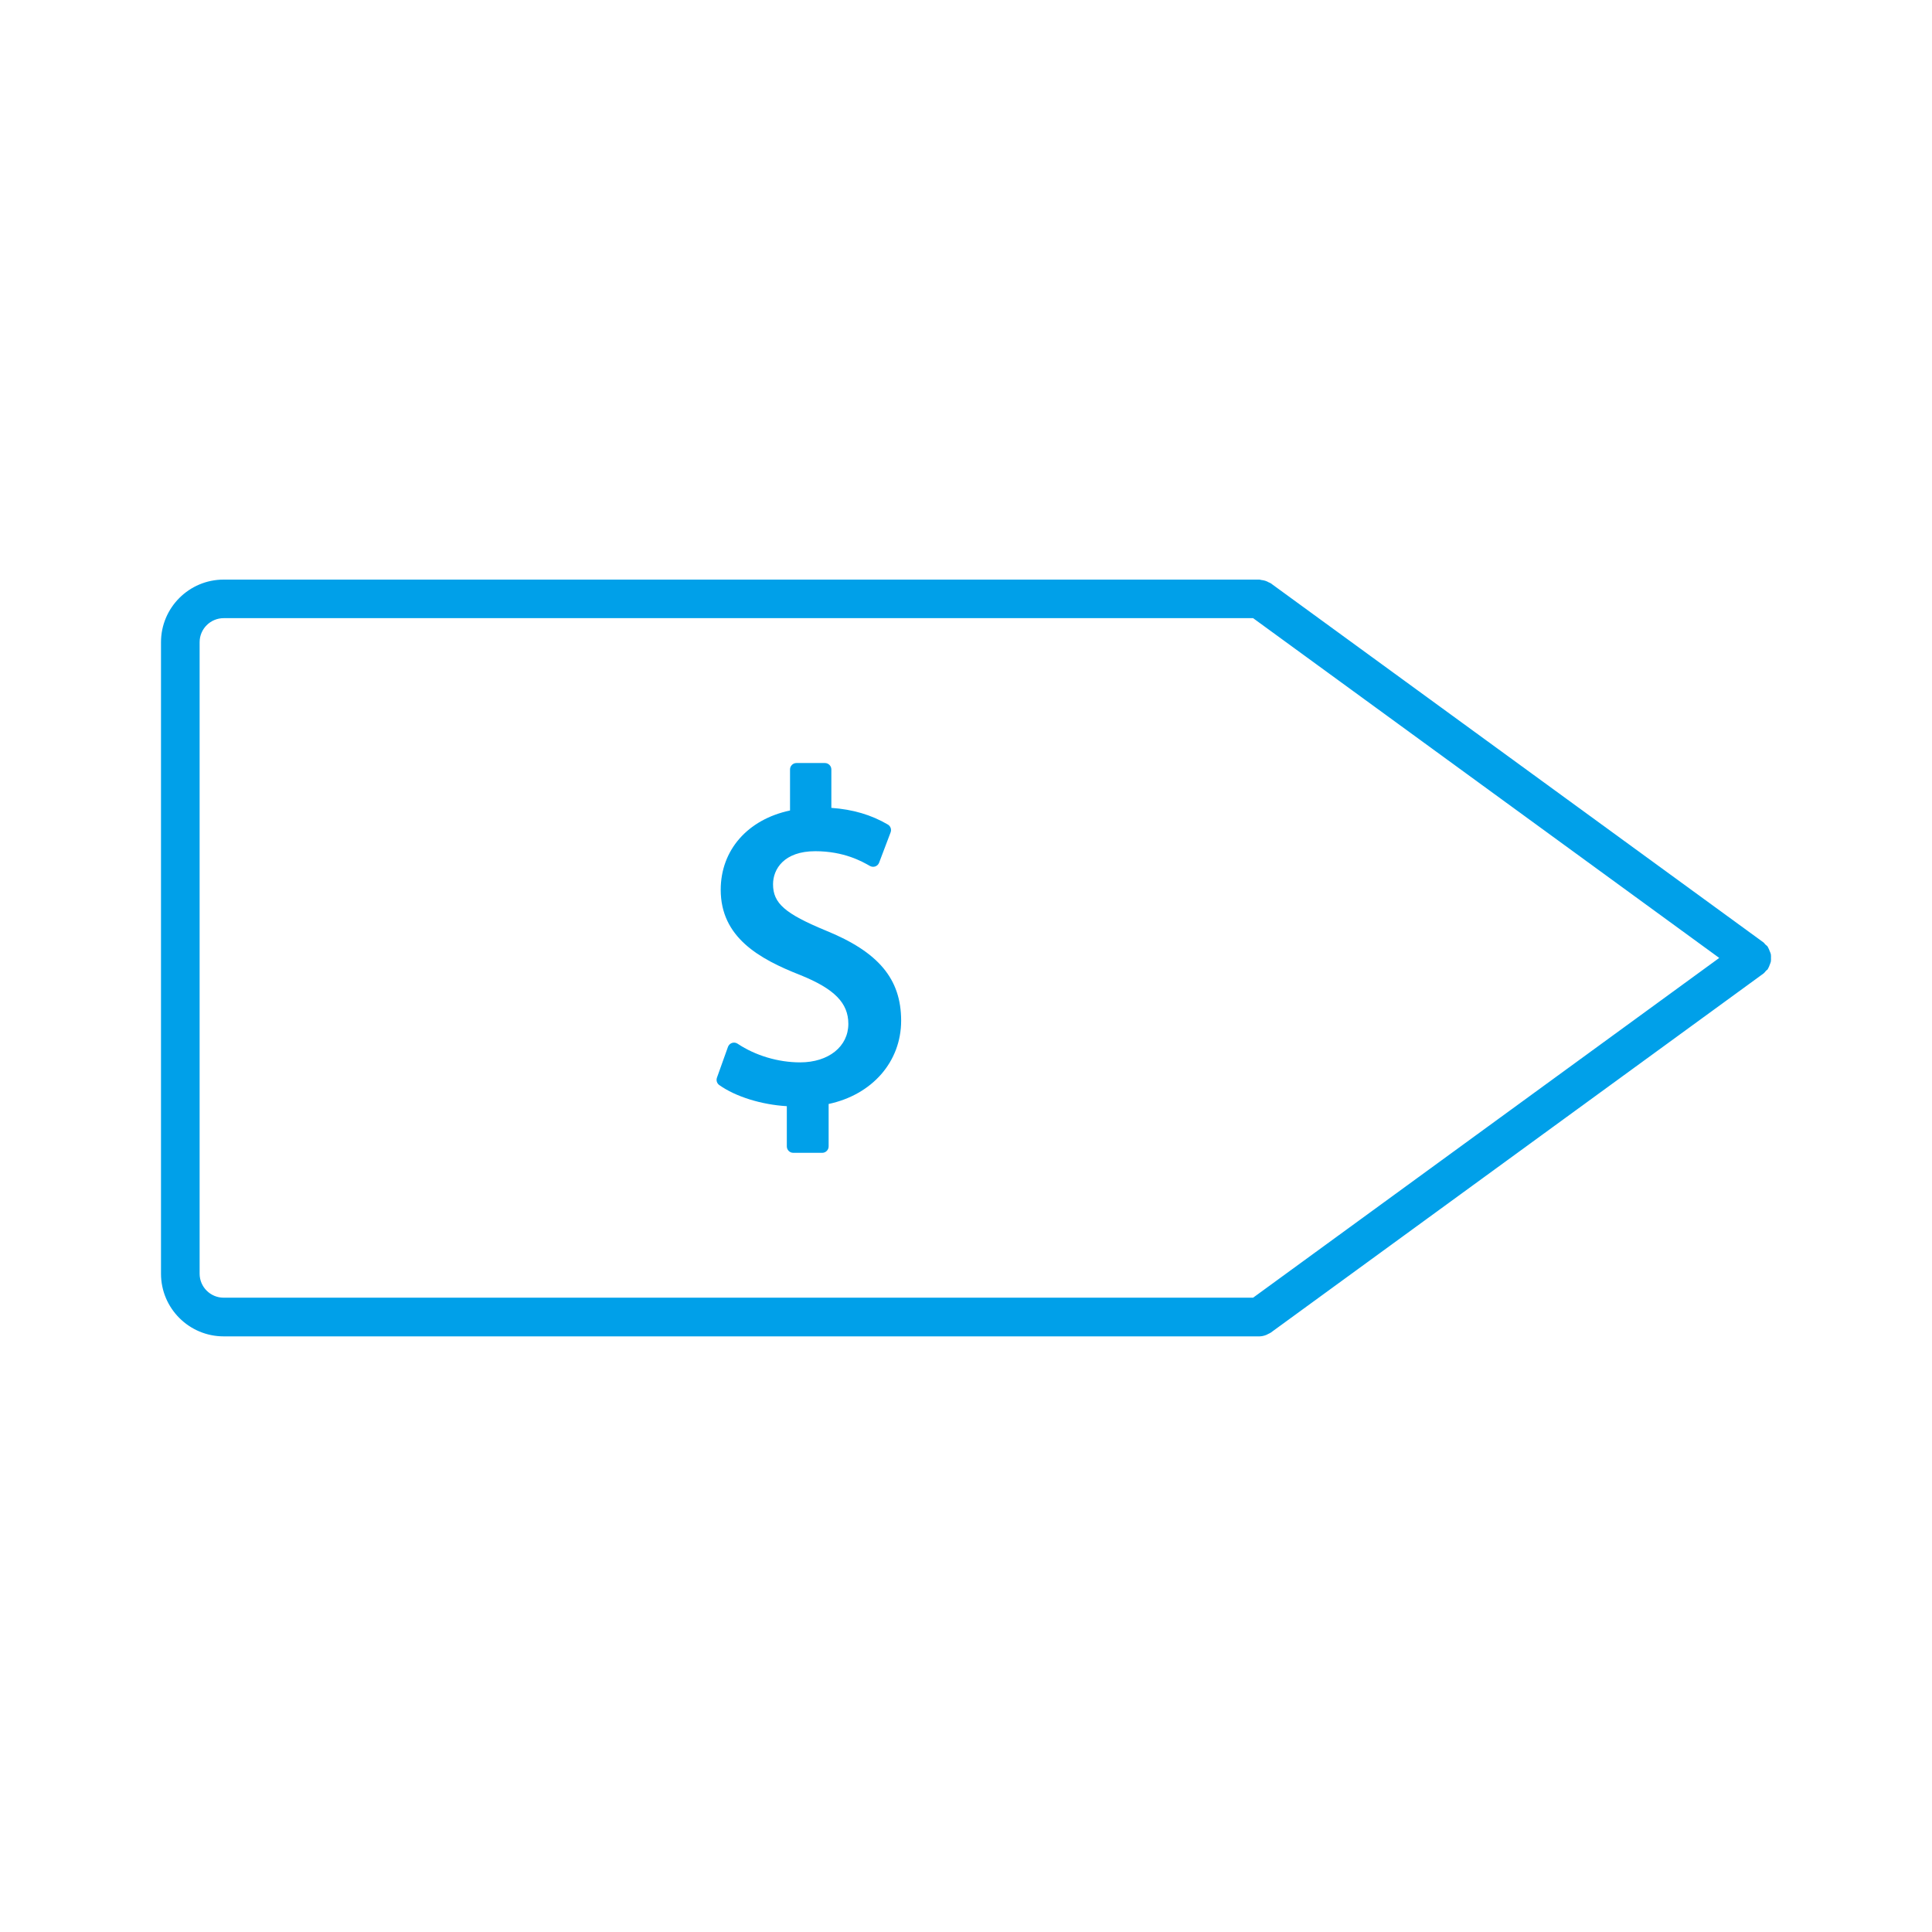 <svg width="120" height="120" viewBox="0 0 120 120" fill="none" xmlns="http://www.w3.org/2000/svg">
<path d="M109.991 59.726C110.005 59.651 109.999 59.576 109.999 59.499C109.999 59.423 110.005 59.347 109.991 59.272C109.976 59.2 109.943 59.135 109.915 59.066C109.885 58.989 109.86 58.914 109.815 58.844C109.804 58.828 109.802 58.809 109.791 58.793C109.751 58.738 109.693 58.708 109.647 58.662C109.605 58.62 109.577 58.567 109.527 58.531L78.928 36.229C78.893 36.201 78.848 36.195 78.81 36.174C78.74 36.134 78.669 36.099 78.589 36.074C78.509 36.048 78.431 36.034 78.35 36.026C78.306 36.021 78.268 36 78.223 36H13.891C11.746 36 10 37.744 10 39.889V79.114C10 81.26 11.746 83.004 13.891 83.004H78.222H78.223C78.366 83.004 78.508 82.97 78.644 82.917C78.689 82.9 78.728 82.876 78.772 82.853C78.823 82.825 78.879 82.81 78.928 82.773L109.527 60.471C109.596 60.422 109.636 60.353 109.692 60.294C109.722 60.26 109.765 60.246 109.792 60.209C109.804 60.193 109.805 60.176 109.816 60.16C109.861 60.089 109.888 60.014 109.917 59.936C109.941 59.864 109.976 59.798 109.991 59.726ZM12.399 79.112V39.886C12.399 39.065 13.069 38.395 13.893 38.395H77.833L106.785 59.499L77.832 80.602H13.891C13.069 80.602 12.399 79.934 12.399 79.112Z" fill="#00A0E9"/>
<path d="M51.303 57.803C48.752 56.748 48.015 56.102 48.015 54.922C48.015 53.976 48.702 52.87 50.638 52.87C52.43 52.87 53.552 53.513 54.033 53.786C54.134 53.843 54.255 53.853 54.366 53.816C54.476 53.776 54.564 53.69 54.604 53.581L55.317 51.7C55.386 51.517 55.314 51.313 55.146 51.214C54.123 50.613 52.972 50.272 51.637 50.179V47.793C51.637 47.572 51.458 47.393 51.237 47.393H49.469C49.249 47.393 49.07 47.572 49.07 47.793V50.341C46.442 50.897 44.765 52.798 44.765 55.265C44.765 58.217 47.148 59.56 49.72 60.567C51.832 61.422 52.692 62.3 52.692 63.593C52.692 65.003 51.461 65.986 49.698 65.986C48.333 65.986 46.918 65.563 45.813 64.826C45.713 64.759 45.583 64.739 45.466 64.779C45.35 64.818 45.257 64.909 45.215 65.024L44.531 66.936C44.471 67.104 44.53 67.292 44.675 67.395C45.684 68.114 47.295 68.614 48.871 68.707V71.204C48.871 71.425 49.05 71.604 49.271 71.604H51.068C51.288 71.604 51.468 71.425 51.468 71.204V68.57C54.176 67.991 55.972 65.945 55.972 63.392C55.969 60.807 54.574 59.136 51.303 57.803Z" fill="#00A0E9"/>
</svg>
